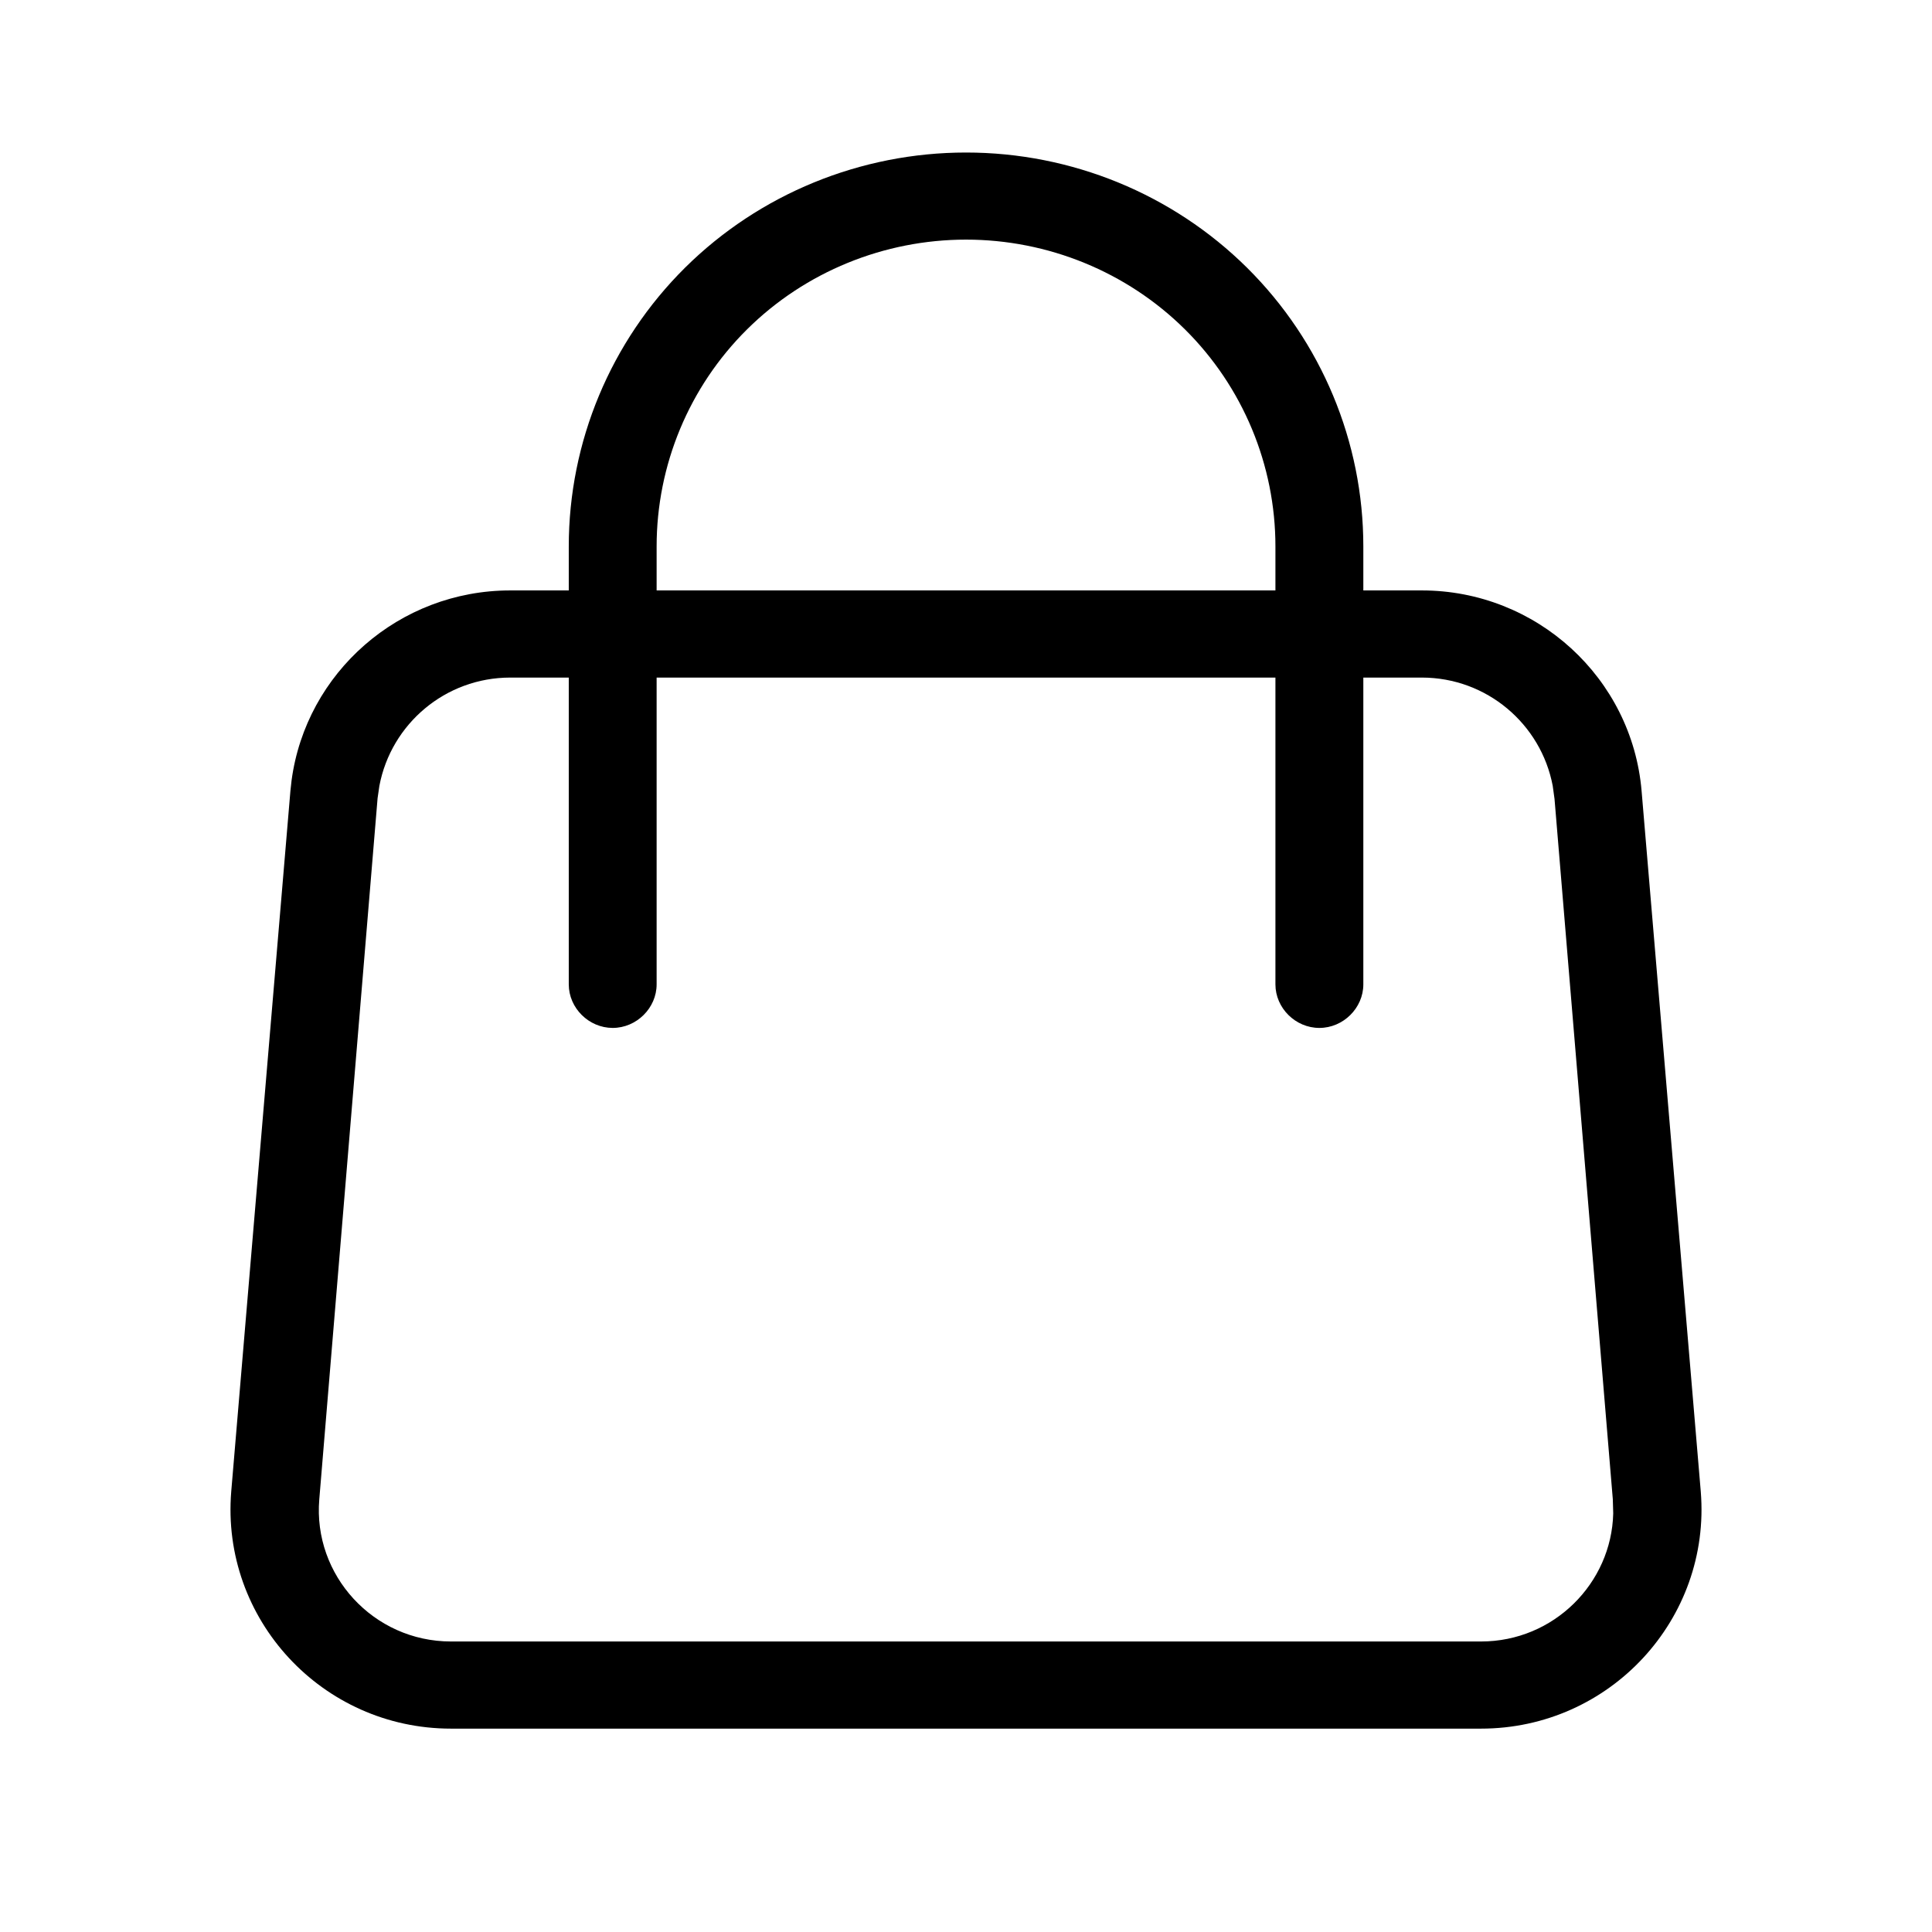 <?xml version="1.0" encoding="UTF-8"?> <svg xmlns="http://www.w3.org/2000/svg" width="38" height="38" viewBox="0 0 38 38" fill="none"><path fill-rule="evenodd" clip-rule="evenodd" d="M19.001 3C21.074 3 23.064 3.815 24.528 5.266C25.992 6.718 26.815 8.692 26.815 10.747V11.613H27.966C30.221 11.613 32.099 13.335 32.288 15.556L33.452 29.337C33.657 31.842 31.668 34 29.129 34H8.871C6.333 34 4.343 31.842 4.548 29.337L5.712 15.556L5.735 15.349C6.02 13.228 7.851 11.613 10.036 11.613H11.187V10.747C11.187 8.692 12.01 6.718 13.473 5.266C14.937 3.815 16.928 3 19.001 3ZM10.036 13.327C8.76 13.327 7.693 14.239 7.462 15.456L7.426 15.704V15.708L6.28 29.489C6.154 30.981 7.343 32.286 8.871 32.286H29.129C30.562 32.286 31.697 31.139 31.73 29.767L31.722 29.489L30.575 15.708L30.574 15.704L30.54 15.456C30.309 14.239 29.241 13.327 27.966 13.327H26.815V19.361C26.815 19.827 26.42 20.218 25.95 20.218C25.48 20.218 25.086 19.827 25.086 19.361V13.327H12.915V19.361C12.915 19.827 12.52 20.218 12.05 20.218C11.581 20.217 11.187 19.827 11.187 19.361V13.327H10.036ZM19.001 4.713C17.391 4.713 15.837 5.345 14.694 6.478C13.551 7.611 12.915 9.151 12.915 10.747V11.613H25.086V10.747C25.086 9.151 24.449 7.611 23.306 6.478C22.163 5.345 20.61 4.713 19.001 4.713Z" fill="black"></path></svg> 